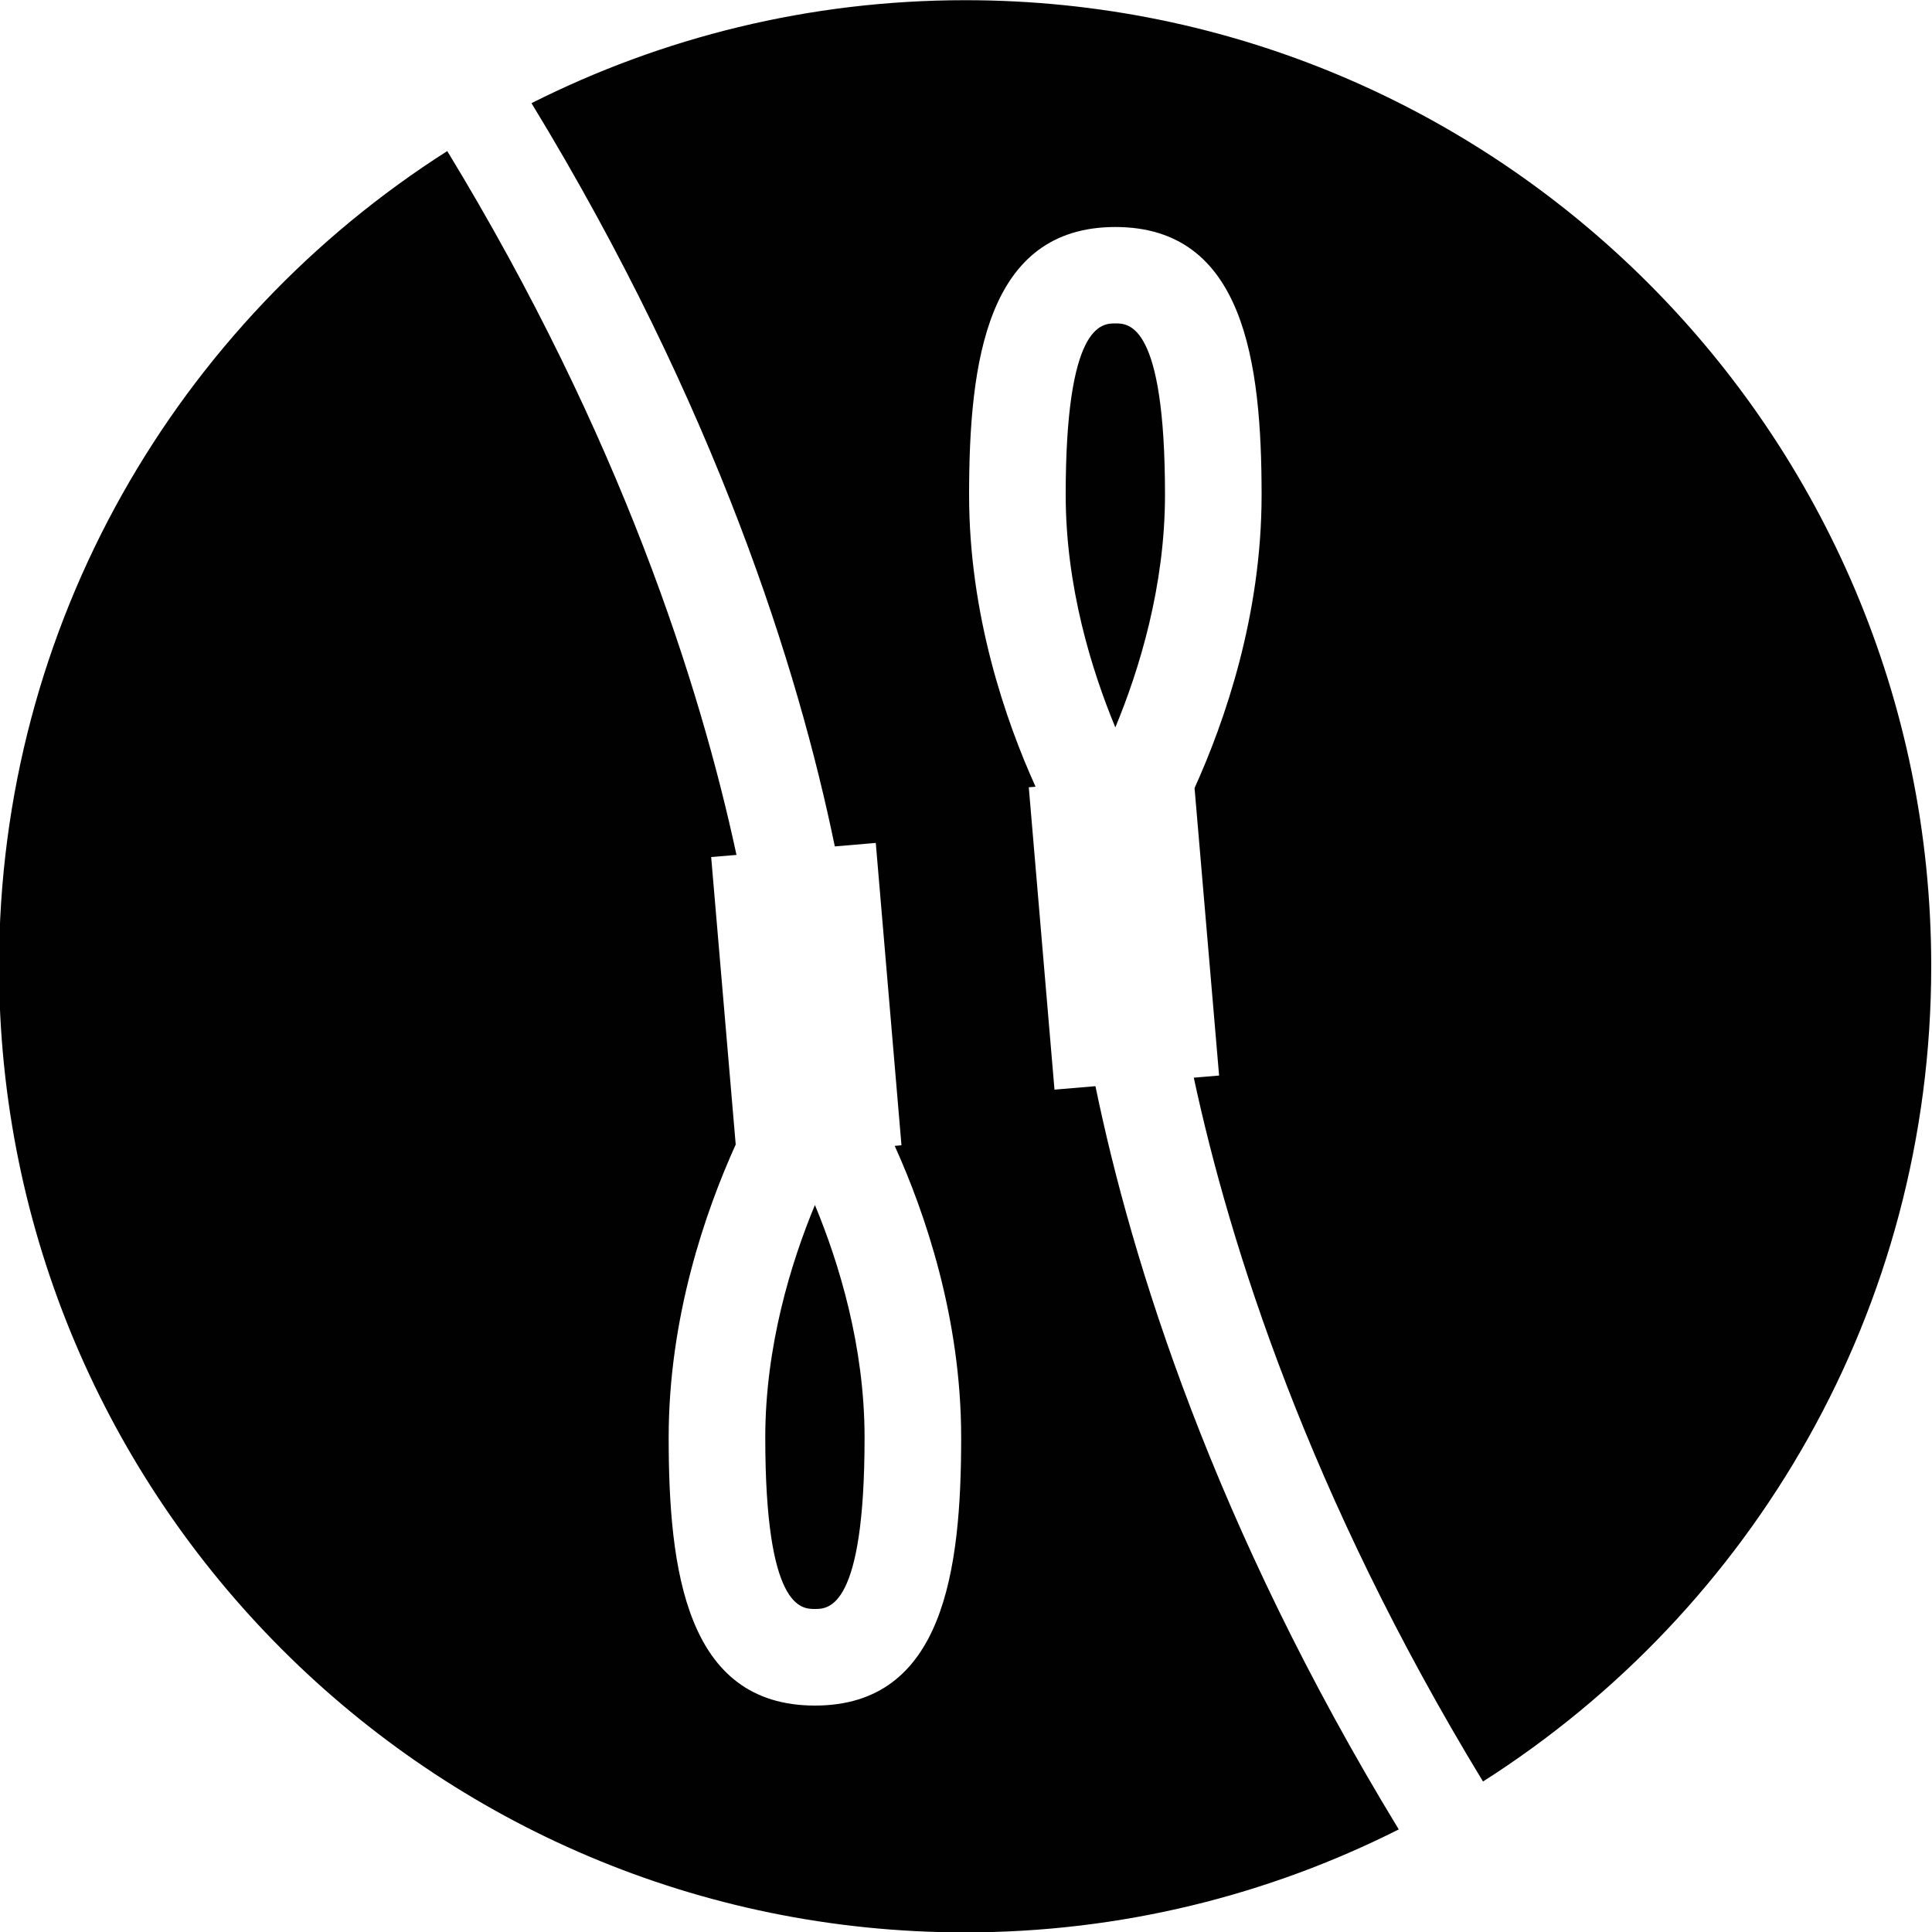 <?xml version="1.0" encoding="utf-8"?>
<!-- Generator: Adobe Illustrator 26.0.1, SVG Export Plug-In . SVG Version: 6.00 Build 0)  -->
<svg version="1.1" id="Layer_1" xmlns="http://www.w3.org/2000/svg" xmlns:xlink="http://www.w3.org/1999/xlink" x="0px" y="0px"
	 viewBox="0 0 100 100" style="enable-background:new 0 0 100 100;" xml:space="preserve">
<style type="text/css">
	.st0{fill:#010101;}
</style>
<g>
	<path class="st0" d="M49.96,0.01c-8.08,0-15.7,1.93-22.45,5.33c9.59,15.74,13.83,29.4,15.7,38.47l2.12-0.18l1.33,15.65l-0.35,0.03
		c1.56,3.45,3.44,8.9,3.44,15.1c0,6.86-0.9,13.87-7.57,13.87c-6.67,0-7.57-7.01-7.57-13.87c0-6.24,1.91-11.72,3.47-15.17
		l-1.27-14.88l1.31-0.11c-1.86-8.66-5.96-21.63-14.97-36.43c-13.94,8.87-23.2,24.45-23.2,42.2c0,27.61,22.39,50,50,50
		c8.08,0,15.7-1.93,22.45-5.33c-9.59-15.74-13.83-29.4-15.7-38.47l-2.12,0.18l-1.33-15.65l0.35-0.03c-1.56-3.45-3.44-8.9-3.44-15.1
		c0-6.86,0.9-13.87,7.57-13.87c6.67,0,7.57,7.01,7.57,13.87c0,6.24-1.91,11.72-3.47,15.17l1.27,14.88l-1.31,0.11
		c1.86,8.66,5.96,21.63,14.97,36.43c13.94-8.87,23.2-24.45,23.2-42.2C99.96,22.4,77.57,0.01,49.96,0.01z"/>
	<path class="st0" d="M55.16,25.61c0,4.74,1.33,9.05,2.57,12.04c1.24-2.99,2.57-7.31,2.57-12.04c0-8.87-1.87-8.87-2.57-8.87
		S55.16,16.75,55.16,25.61z"/>
	<path class="st0" d="M44.75,74.41c0-4.74-1.33-9.05-2.57-12.04c-1.24,2.99-2.57,7.31-2.57,12.04c0,8.87,1.87,8.87,2.57,8.87
		S44.75,83.28,44.75,74.41z"/>
</g>
</svg>
